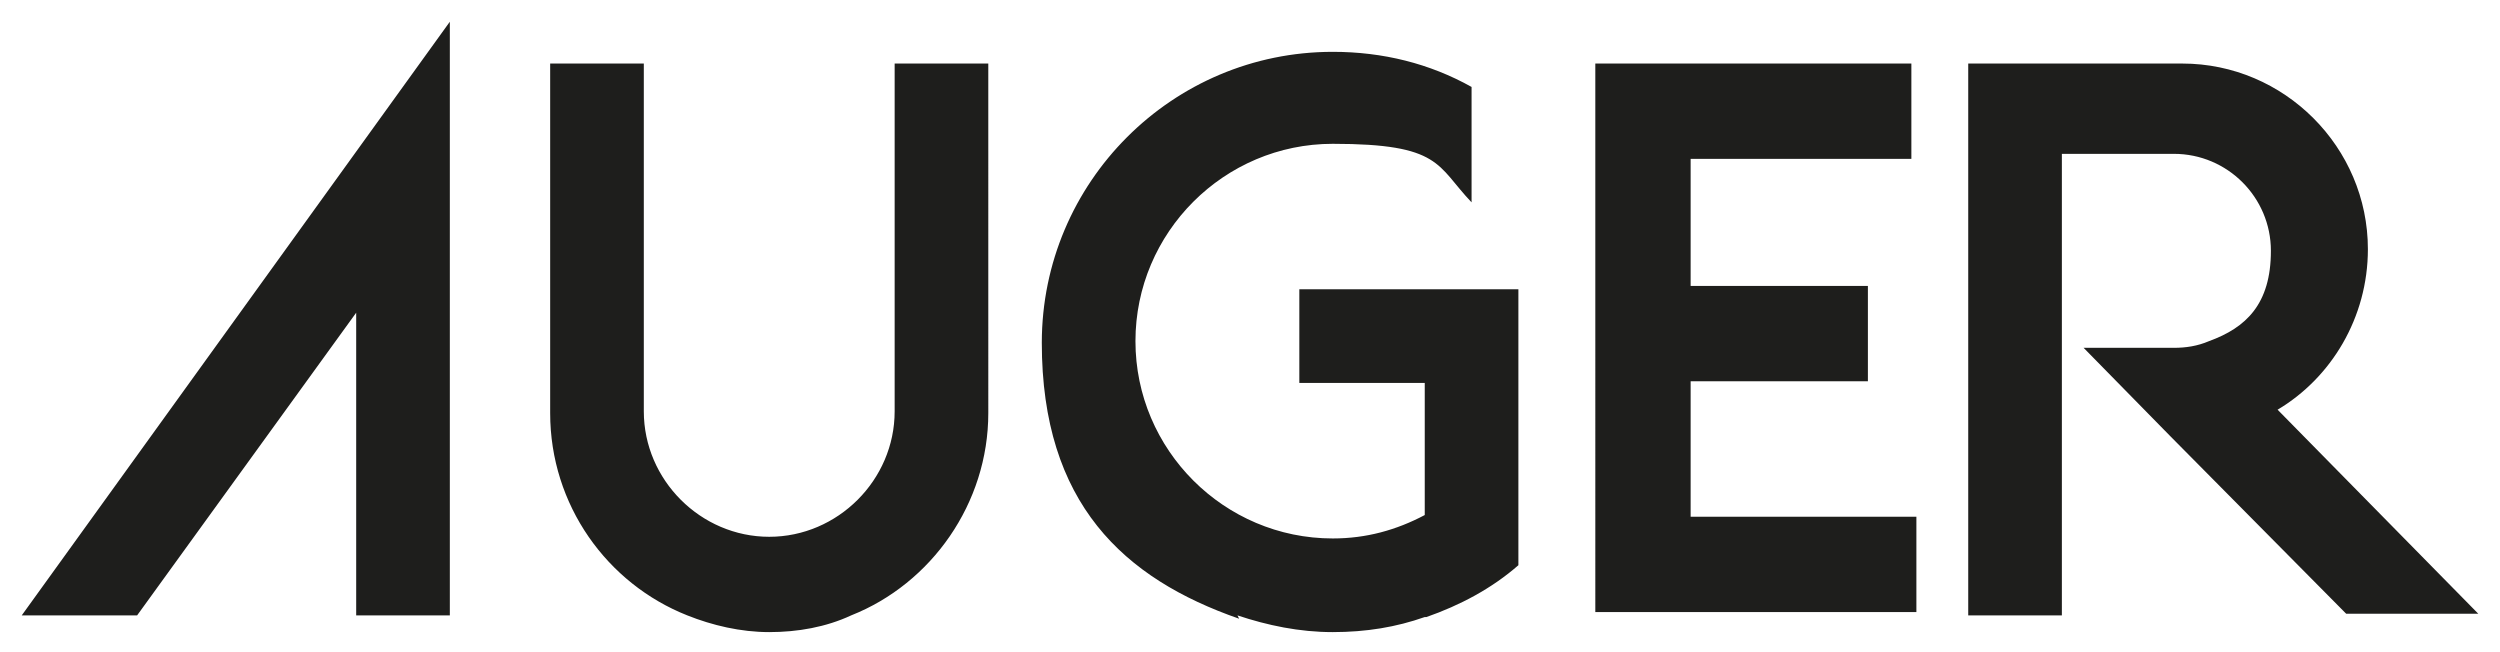 <svg xmlns="http://www.w3.org/2000/svg" id="Ebene_1" viewBox="0 0 149.5 39"><defs><style>      .st0 {        fill: #1e1e1c;      }    </style></defs><path class="st0" d="M74,36.8c1.8.6,3.7,1,5.7,1s3.8-.3,5.5-.9c0,0,0,0,.1,0,2-.7,3.9-1.7,5.5-3.1v-16.5h-13.1v5.6h7.5v7.9c-1.7.9-3.5,1.4-5.5,1.4-6.5,0-11.8-5.3-11.8-11.8s5.3-11.8,11.8-11.8,6.2,1.3,8.3,3.5v-6.9c-2.5-1.4-5.3-2.1-8.3-2.1-9.6,0-17.4,7.8-17.4,17.4s4.9,14.1,11.8,16.5M32.9,24.7c0,5.5,3.4,10.2,8.2,12.1,1.5.6,3.2,1,4.9,1s3.4-.3,4.9-1c4.8-1.9,8.2-6.7,8.2-12.1V3.8h-5.6v20.8c0,4.1-3.4,7.5-7.5,7.5s-7.5-3.4-7.5-7.5V3.8h-5.6v20.8ZM117.7,5.8v31h5.6V9.2h6.7c3.2,0,5.8,2.6,5.8,5.8s-1.5,4.6-3.7,5.4c-.7.3-1.4.4-2.1.4h-5.4l5.2,5.3,10.5,10.6h7.9l-12-12.2c3.2-1.9,5.4-5.5,5.4-9.6,0-6.1-5-11.1-11.1-11.1h-12.8v1.9ZM8.2,36.8l13.1-18.1v18.1h5.6V1.3L1.3,36.8h6.9ZM95.3,3.8h19v5.7h-13.2v7.6h10.6v5.7h-10.6v8.1h13.5v5.7h-19.2V3.8Z"></path></svg>